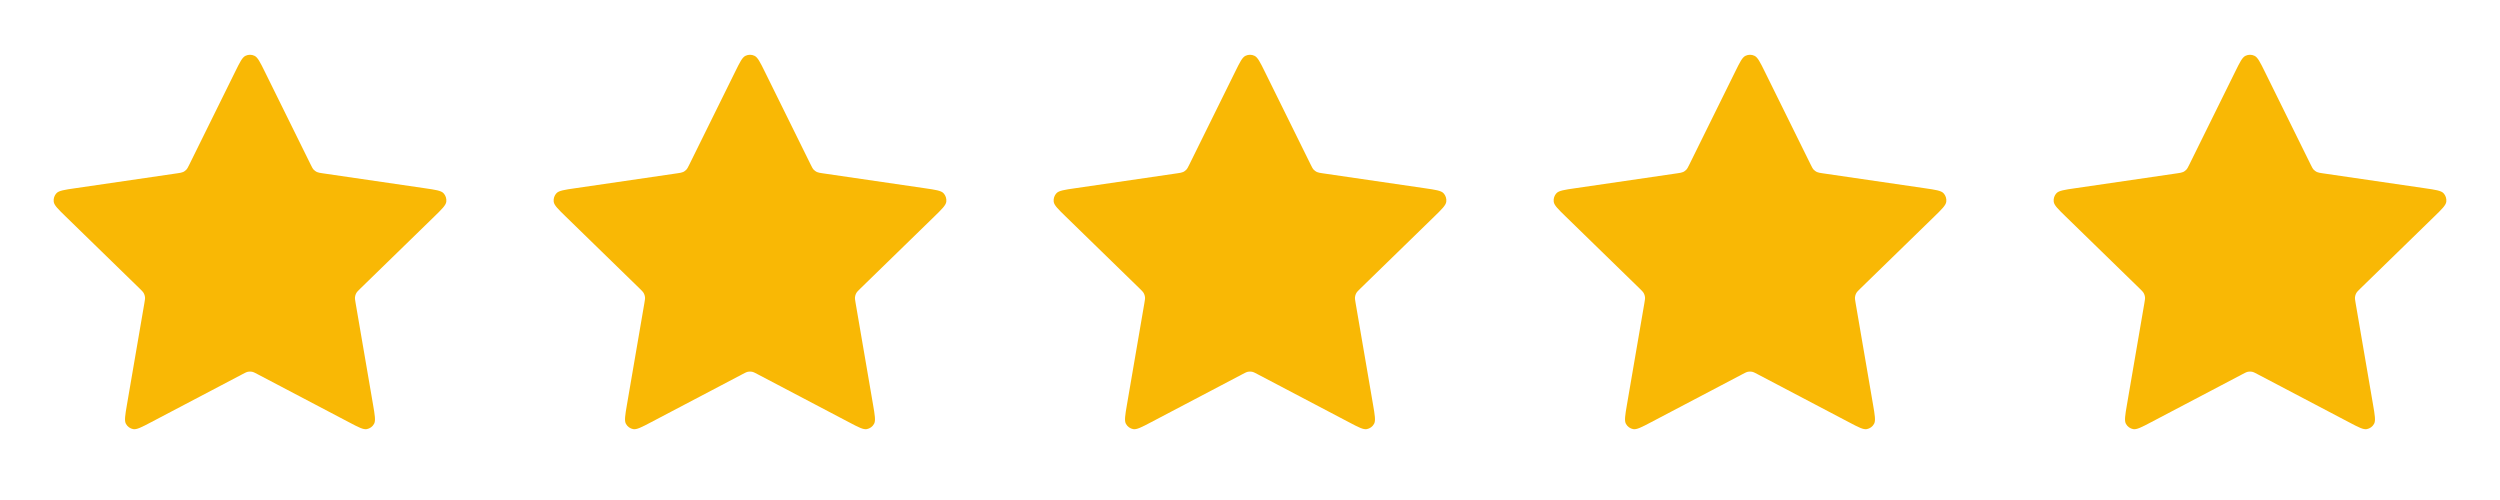 <svg width="120" height="24" viewBox="0 0 120 24" fill="none" xmlns="http://www.w3.org/2000/svg">
<path d="M11.283 3.453C11.513 2.986 11.628 2.753 11.785 2.678C11.921 2.613 12.079 2.613 12.215 2.678C12.372 2.753 12.487 2.986 12.717 3.453L14.904 7.883C14.972 8.021 15.006 8.09 15.056 8.144C15.1 8.191 15.153 8.229 15.211 8.257C15.278 8.287 15.354 8.299 15.506 8.321L20.397 9.036C20.912 9.111 21.17 9.149 21.289 9.274C21.392 9.384 21.441 9.534 21.422 9.684C21.399 9.856 21.212 10.037 20.84 10.4L17.301 13.846C17.191 13.954 17.136 14.008 17.1 14.072C17.069 14.128 17.049 14.19 17.041 14.255C17.032 14.327 17.045 14.403 17.071 14.555L17.906 19.422C17.994 19.936 18.038 20.192 17.955 20.345C17.883 20.477 17.755 20.57 17.607 20.598C17.437 20.629 17.206 20.508 16.745 20.265L12.372 17.966C12.236 17.894 12.168 17.858 12.096 17.844C12.033 17.832 11.967 17.832 11.904 17.844C11.832 17.858 11.764 17.894 11.628 17.966L7.255 20.265C6.794 20.508 6.563 20.629 6.393 20.598C6.245 20.57 6.117 20.477 6.045 20.345C5.962 20.192 6.006 19.936 6.094 19.422L6.929 14.555C6.955 14.403 6.968 14.327 6.959 14.255C6.951 14.19 6.931 14.128 6.9 14.072C6.864 14.008 6.809 13.954 6.699 13.846L3.161 10.4C2.788 10.037 2.601 9.856 2.579 9.684C2.559 9.534 2.608 9.384 2.711 9.274C2.83 9.149 3.088 9.111 3.603 9.036L8.494 8.321C8.646 8.299 8.722 8.287 8.789 8.257C8.847 8.229 8.9 8.191 8.944 8.144C8.994 8.09 9.028 8.021 9.096 7.883L11.283 3.453Z" fill="#F9B805"/>
<path d="M59.283 3.453C59.513 2.986 59.628 2.753 59.785 2.678C59.921 2.613 60.079 2.613 60.215 2.678C60.372 2.753 60.487 2.986 60.717 3.453L62.904 7.883C62.972 8.021 63.006 8.09 63.056 8.144C63.1 8.191 63.153 8.229 63.211 8.257C63.278 8.287 63.354 8.299 63.506 8.321L68.397 9.036C68.912 9.111 69.17 9.149 69.289 9.274C69.392 9.384 69.441 9.534 69.421 9.684C69.399 9.856 69.212 10.037 68.84 10.4L65.301 13.846C65.191 13.954 65.136 14.008 65.1 14.072C65.069 14.128 65.049 14.19 65.041 14.255C65.032 14.327 65.045 14.403 65.071 14.555L65.906 19.422C65.994 19.936 66.038 20.192 65.955 20.345C65.883 20.477 65.755 20.57 65.607 20.598C65.437 20.629 65.206 20.508 64.745 20.265L60.372 17.966C60.236 17.894 60.168 17.858 60.096 17.844C60.033 17.832 59.967 17.832 59.904 17.844C59.832 17.858 59.764 17.894 59.628 17.966L55.255 20.265C54.794 20.508 54.563 20.629 54.393 20.598C54.245 20.57 54.117 20.477 54.045 20.345C53.962 20.192 54.006 19.936 54.094 19.422L54.929 14.555C54.955 14.403 54.968 14.327 54.959 14.255C54.951 14.19 54.931 14.128 54.9 14.072C54.864 14.008 54.809 13.954 54.699 13.846L51.161 10.4C50.788 10.037 50.601 9.856 50.578 9.684C50.559 9.534 50.608 9.384 50.711 9.274C50.83 9.149 51.088 9.111 51.603 9.036L56.494 8.321C56.646 8.299 56.722 8.287 56.789 8.257C56.847 8.229 56.9 8.191 56.944 8.144C56.994 8.09 57.028 8.021 57.096 7.883L59.283 3.453Z" fill="#F9B805"/>
<path d="M107.283 3.453C107.513 2.986 107.628 2.753 107.785 2.678C107.921 2.613 108.079 2.613 108.215 2.678C108.372 2.753 108.487 2.986 108.717 3.453L110.904 7.883C110.972 8.021 111.006 8.09 111.056 8.144C111.1 8.191 111.153 8.229 111.211 8.257C111.278 8.287 111.354 8.299 111.506 8.321L116.397 9.036C116.912 9.111 117.17 9.149 117.289 9.274C117.392 9.384 117.441 9.534 117.422 9.684C117.399 9.856 117.212 10.037 116.839 10.4L113.301 13.846C113.191 13.954 113.136 14.008 113.1 14.072C113.069 14.128 113.049 14.19 113.041 14.255C113.032 14.327 113.045 14.403 113.071 14.555L113.906 19.422C113.994 19.936 114.038 20.192 113.955 20.345C113.883 20.477 113.755 20.57 113.607 20.598C113.437 20.629 113.206 20.508 112.745 20.265L108.372 17.966C108.236 17.894 108.168 17.858 108.096 17.844C108.033 17.832 107.967 17.832 107.904 17.844C107.832 17.858 107.764 17.894 107.628 17.966L103.255 20.265C102.794 20.508 102.563 20.629 102.393 20.598C102.245 20.57 102.117 20.477 102.045 20.345C101.962 20.192 102.006 19.936 102.094 19.422L102.929 14.555C102.955 14.403 102.968 14.327 102.959 14.255C102.951 14.19 102.931 14.128 102.9 14.072C102.864 14.008 102.809 13.954 102.699 13.846L99.161 10.4C98.788 10.037 98.601 9.856 98.579 9.684C98.559 9.534 98.608 9.384 98.711 9.274C98.83 9.149 99.088 9.111 99.603 9.036L104.494 8.321C104.646 8.299 104.722 8.287 104.789 8.257C104.847 8.229 104.9 8.191 104.944 8.144C104.994 8.09 105.028 8.021 105.096 7.883L107.283 3.453Z" fill="#F9B805"/>
<path d="M35.283 3.453C35.513 2.986 35.628 2.753 35.785 2.678C35.921 2.613 36.079 2.613 36.215 2.678C36.372 2.753 36.487 2.986 36.717 3.453L38.904 7.883C38.972 8.021 39.006 8.09 39.056 8.144C39.1 8.191 39.153 8.229 39.211 8.257C39.278 8.287 39.354 8.299 39.506 8.321L44.397 9.036C44.912 9.111 45.17 9.149 45.289 9.274C45.392 9.384 45.441 9.534 45.422 9.684C45.399 9.856 45.212 10.037 44.84 10.4L41.301 13.846C41.191 13.954 41.136 14.008 41.1 14.072C41.069 14.128 41.049 14.19 41.041 14.255C41.032 14.327 41.045 14.403 41.071 14.555L41.906 19.422C41.994 19.936 42.038 20.192 41.955 20.345C41.883 20.477 41.755 20.57 41.607 20.598C41.437 20.629 41.206 20.508 40.745 20.265L36.372 17.966C36.236 17.894 36.168 17.858 36.096 17.844C36.033 17.832 35.967 17.832 35.904 17.844C35.832 17.858 35.764 17.894 35.628 17.966L31.255 20.265C30.794 20.508 30.563 20.629 30.393 20.598C30.245 20.57 30.117 20.477 30.045 20.345C29.962 20.192 30.006 19.936 30.094 19.422L30.929 14.555C30.955 14.403 30.968 14.327 30.959 14.255C30.951 14.19 30.931 14.128 30.9 14.072C30.864 14.008 30.809 13.954 30.699 13.846L27.161 10.4C26.788 10.037 26.601 9.856 26.578 9.684C26.559 9.534 26.608 9.384 26.711 9.274C26.83 9.149 27.088 9.111 27.603 9.036L32.494 8.321C32.646 8.299 32.722 8.287 32.789 8.257C32.847 8.229 32.9 8.191 32.944 8.144C32.994 8.09 33.028 8.021 33.096 7.883L35.283 3.453Z" fill="#F9B805"/>
<path d="M83.283 3.453C83.513 2.986 83.628 2.753 83.785 2.678C83.921 2.613 84.079 2.613 84.215 2.678C84.372 2.753 84.487 2.986 84.717 3.453L86.904 7.883C86.972 8.021 87.006 8.09 87.056 8.144C87.1 8.191 87.153 8.229 87.211 8.257C87.278 8.287 87.354 8.299 87.506 8.321L92.397 9.036C92.912 9.111 93.17 9.149 93.289 9.274C93.392 9.384 93.441 9.534 93.421 9.684C93.399 9.856 93.212 10.037 92.84 10.4L89.301 13.846C89.191 13.954 89.136 14.008 89.1 14.072C89.069 14.128 89.049 14.19 89.041 14.255C89.032 14.327 89.045 14.403 89.071 14.555L89.906 19.422C89.994 19.936 90.038 20.192 89.955 20.345C89.883 20.477 89.755 20.57 89.607 20.598C89.437 20.629 89.206 20.508 88.745 20.265L84.372 17.966C84.236 17.894 84.168 17.858 84.096 17.844C84.033 17.832 83.967 17.832 83.904 17.844C83.832 17.858 83.764 17.894 83.628 17.966L79.255 20.265C78.794 20.508 78.563 20.629 78.393 20.598C78.245 20.57 78.117 20.477 78.045 20.345C77.962 20.192 78.006 19.936 78.094 19.422L78.929 14.555C78.955 14.403 78.968 14.327 78.959 14.255C78.951 14.19 78.931 14.128 78.9 14.072C78.864 14.008 78.809 13.954 78.699 13.846L75.161 10.4C74.788 10.037 74.601 9.856 74.579 9.684C74.559 9.534 74.608 9.384 74.711 9.274C74.83 9.149 75.088 9.111 75.603 9.036L80.494 8.321C80.646 8.299 80.722 8.287 80.789 8.257C80.847 8.229 80.9 8.191 80.944 8.144C80.994 8.09 81.028 8.021 81.096 7.883L83.283 3.453Z" fill="#F9B805"/>
</svg>
